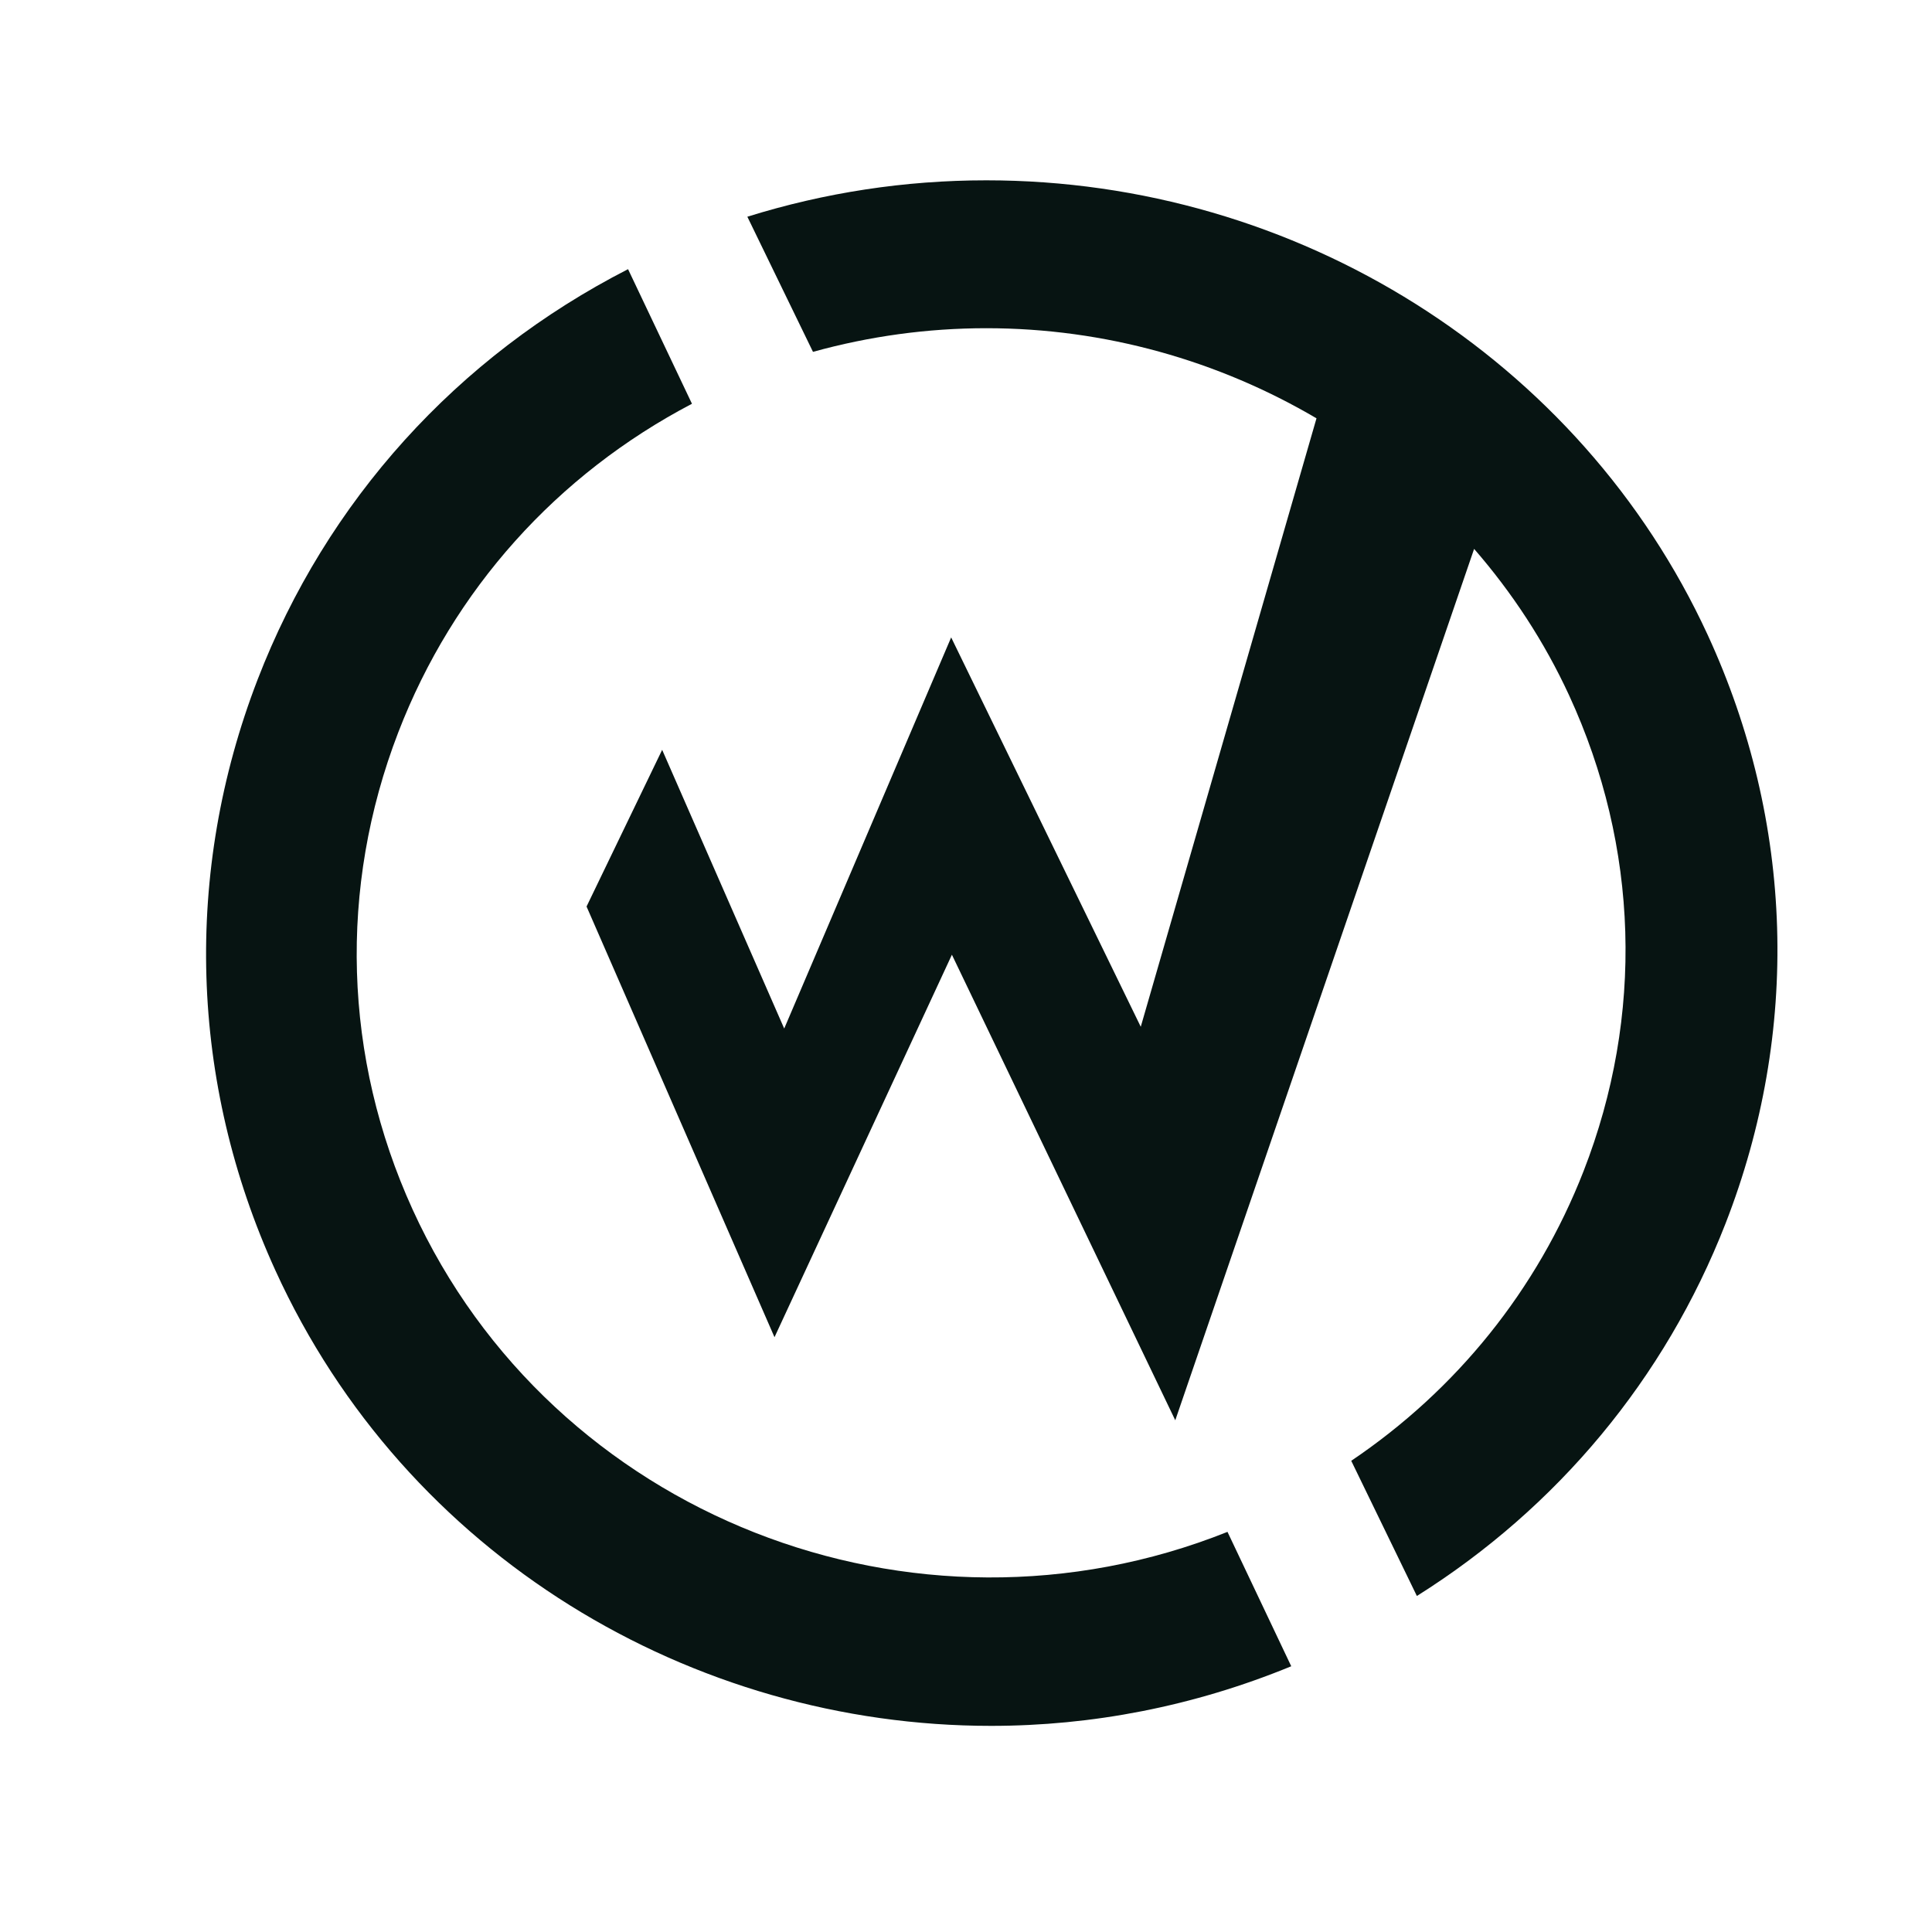 <svg width="75" height="75" viewBox="0 0 75 75" fill="none" xmlns="http://www.w3.org/2000/svg">
<rect width="75" height="75" fill="white"/>
<path fill-rule="evenodd" clip-rule="evenodd" d="M66.29 24.642C61.346 13.925 50.357 7 38.29 7C35.118 7 32.012 7.478 29.012 8.413L31.56 13.659C33.745 13.054 35.998 12.741 38.29 12.741C42.9 12.741 47.309 14.005 51.106 16.239L44.284 39.859L36.924 24.744L30.443 39.928L25.705 29.108L22.77 35.191L30.066 51.91L36.953 37.062L45.624 55.135L57.225 21.308C58.699 23.004 59.952 24.909 60.913 26.994C63.626 32.876 63.826 39.435 61.474 45.463C59.673 50.078 56.536 53.956 52.455 56.708L55.003 61.956C60.456 58.528 64.634 53.52 66.983 47.502C69.894 40.041 69.647 31.922 66.29 24.642Z" fill="#071412"/>
<path fill-rule="evenodd" clip-rule="evenodd" d="M47.651 59.467C35.478 64.329 21.443 58.853 16.017 46.952C13.328 41.05 13.132 34.473 15.462 28.427C17.594 22.898 21.614 18.425 26.862 15.674L24.381 10.449C17.75 13.843 12.676 19.443 10 26.382C7.114 33.866 7.358 42.007 10.688 49.312C15.747 60.412 26.86 67.001 38.477 66.998C42.373 66.998 46.325 66.247 50.126 64.684L47.651 59.467Z" fill="#071412"/>
</svg>
